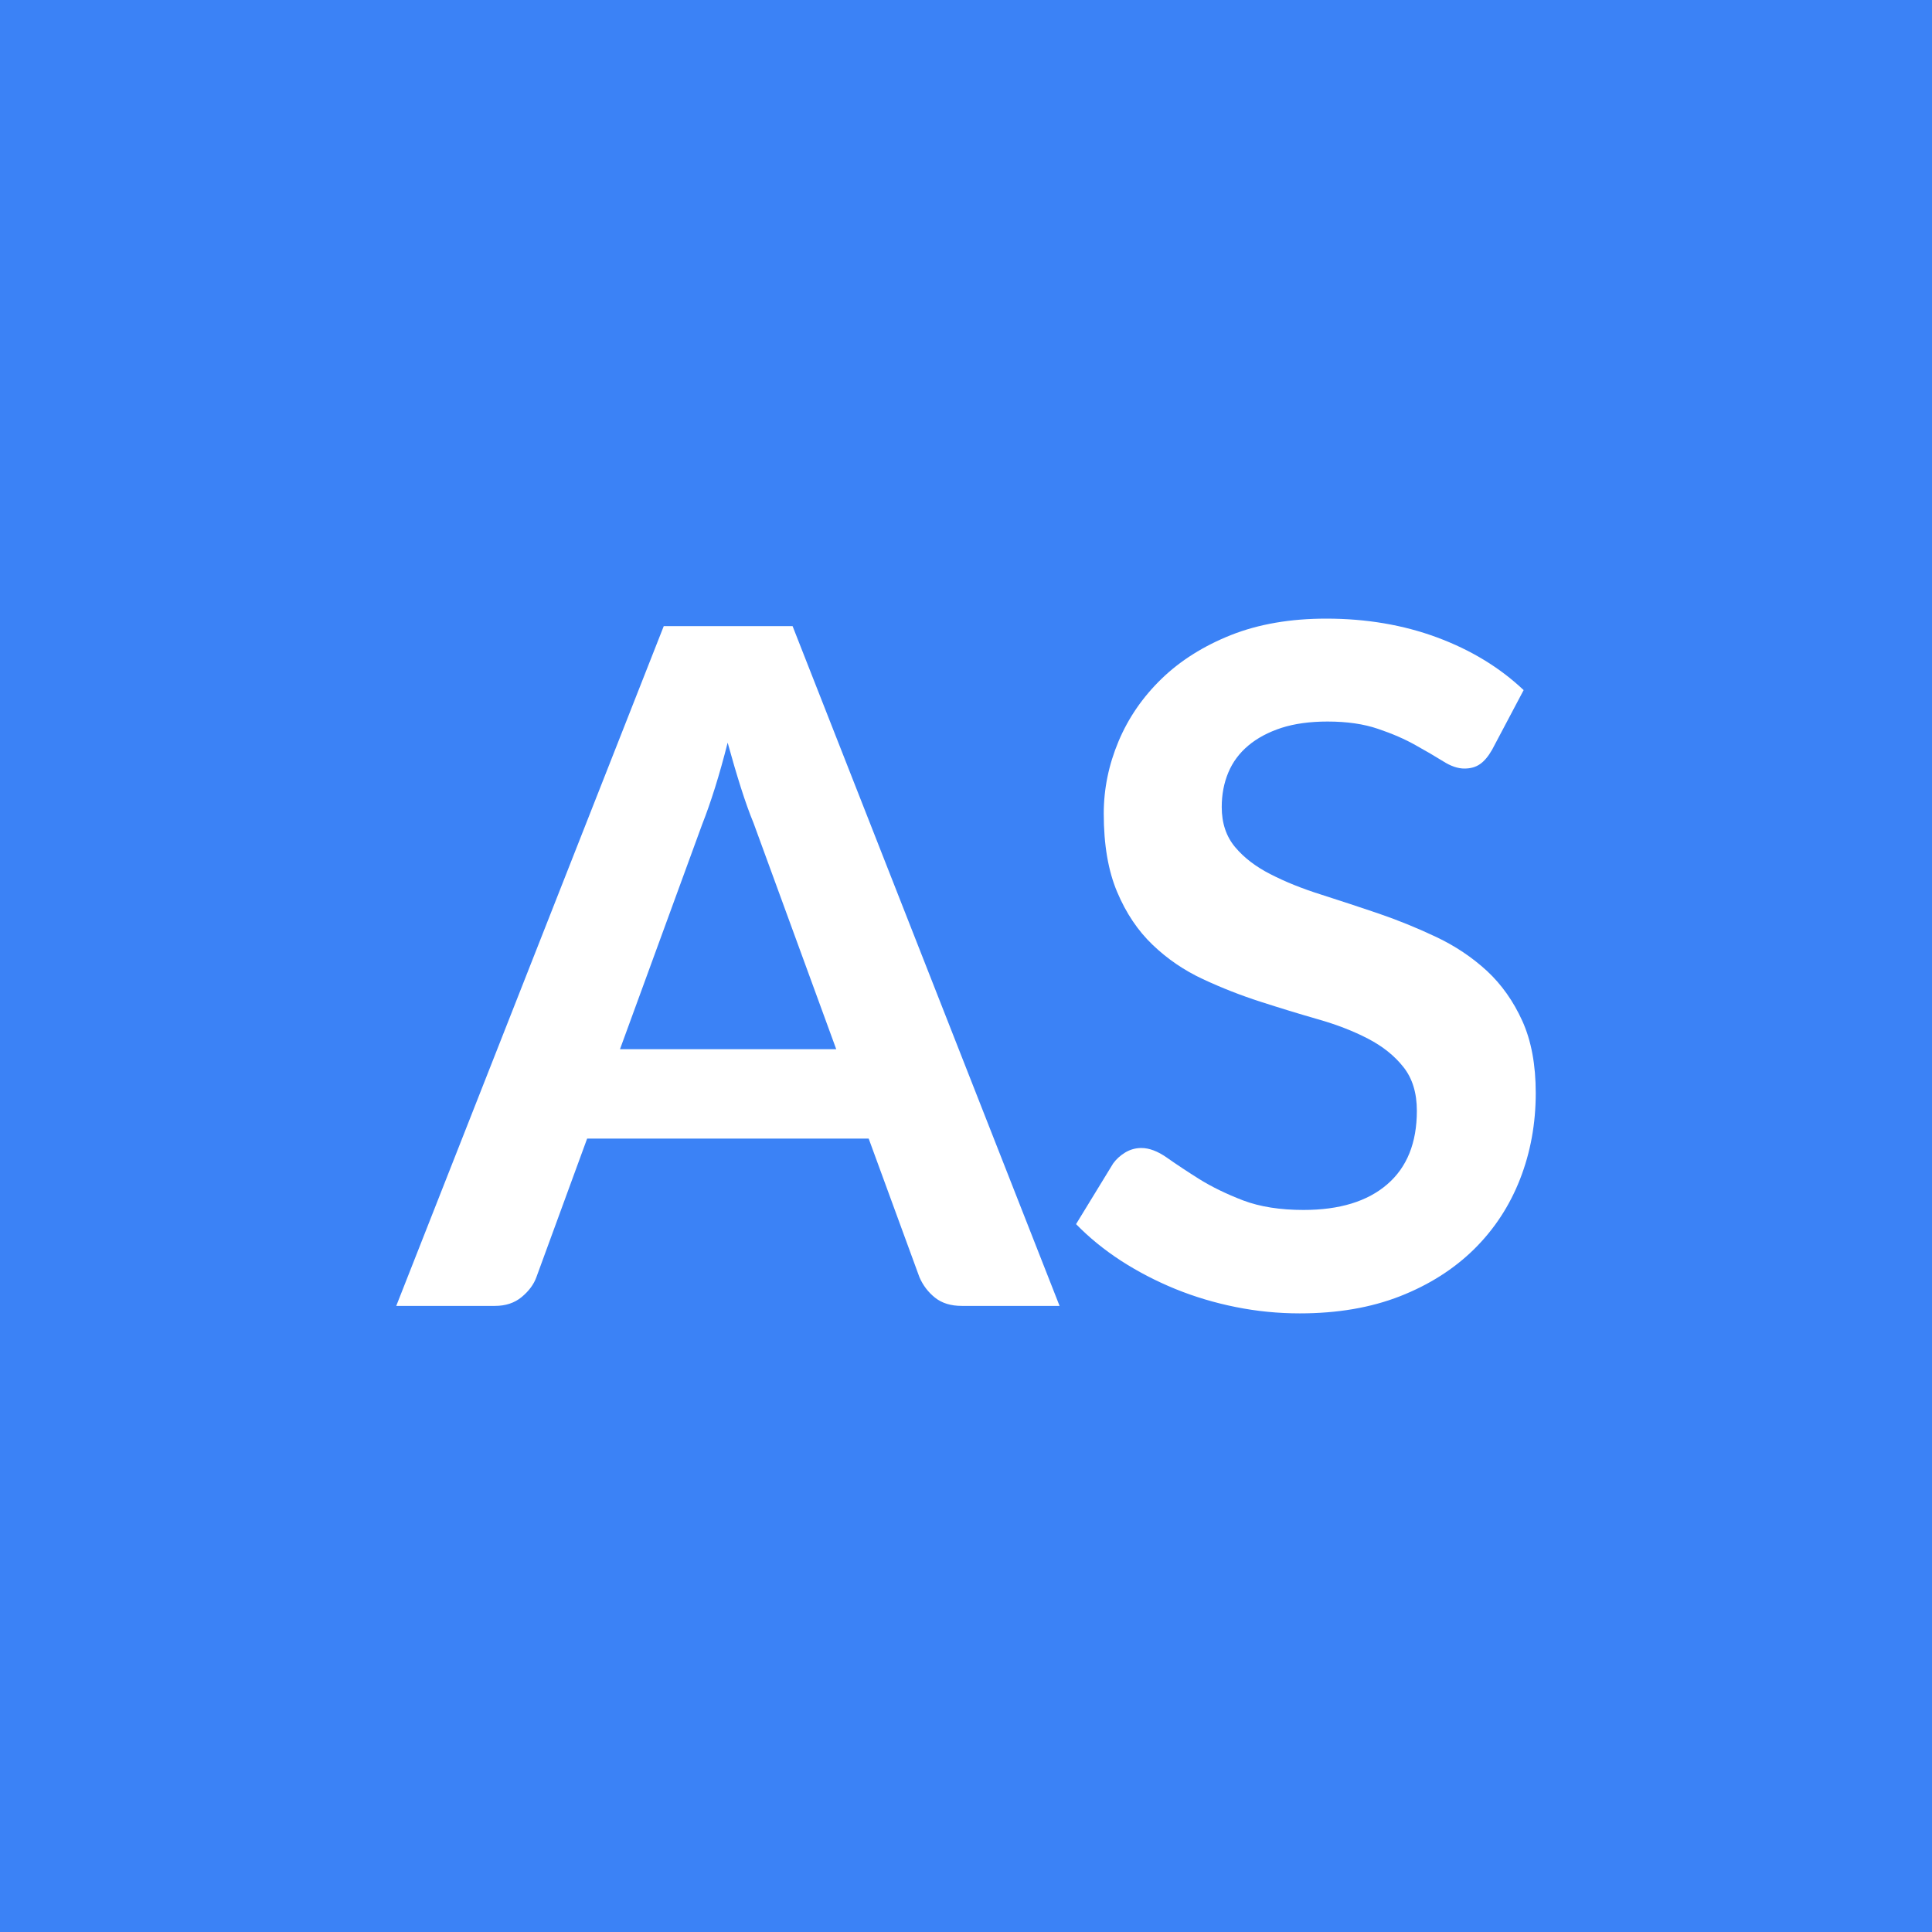 <svg xmlns="http://www.w3.org/2000/svg" width="150" height="150" viewBox="0 0 150 150"><rect width="100%" height="100%" fill="#3B82F6"/><path fill="#FFFFFF" d="M48.135 81.46h16.79l-6.42-17.56q-.48-1.16-.99-2.77t-1.02-3.47q-.47 1.86-.98 3.49-.51 1.62-.99 2.83zm13.4-32.85 20.73 52.78h-7.59q-1.28 0-2.08-.64t-1.21-1.59l-3.94-10.76h-21.86l-3.94 10.76q-.3.84-1.14 1.54-.83.69-2.08.69h-7.66l20.77-52.78zm56.76 4.97-2.45 4.63q-.44.77-.93 1.11-.49.35-1.22.35-.77 0-1.66-.57-.9-.56-2.14-1.25-1.24-.7-2.9-1.26-1.66-.57-3.92-.57-2.05 0-3.58.49-1.53.5-2.57 1.37-1.05.88-1.56 2.1t-.51 2.68q0 1.87 1.04 3.11t2.76 2.11q1.71.88 3.9 1.57 2.19.7 4.49 1.48 2.3.79 4.49 1.83t3.91 2.62q1.71 1.59 2.75 3.89t1.04 5.59q0 3.57-1.22 6.69t-3.57 5.44q-2.36 2.32-5.75 3.65-3.4 1.33-7.78 1.33-2.52 0-4.96-.49-2.45-.49-4.69-1.4-2.25-.92-4.22-2.19-1.97-1.28-3.5-2.85l2.88-4.71q.37-.51.95-.86.58-.34 1.24-.34.91 0 1.97.74 1.06.75 2.52 1.67 1.46.91 3.41 1.66 1.96.74 4.69.74 4.2 0 6.5-1.99 2.3-1.98 2.3-5.71 0-2.08-1.04-3.39-1.04-1.32-2.76-2.21-1.71-.89-3.9-1.51-2.19-.63-4.45-1.36-2.27-.73-4.46-1.75t-3.9-2.66q-1.72-1.64-2.76-4.11-1.04-2.46-1.04-6.08 0-2.88 1.15-5.62 1.15-2.73 3.34-4.85t5.4-3.4q3.22-1.27 7.38-1.27 4.67 0 8.61 1.46t6.72 4.09"/></svg>